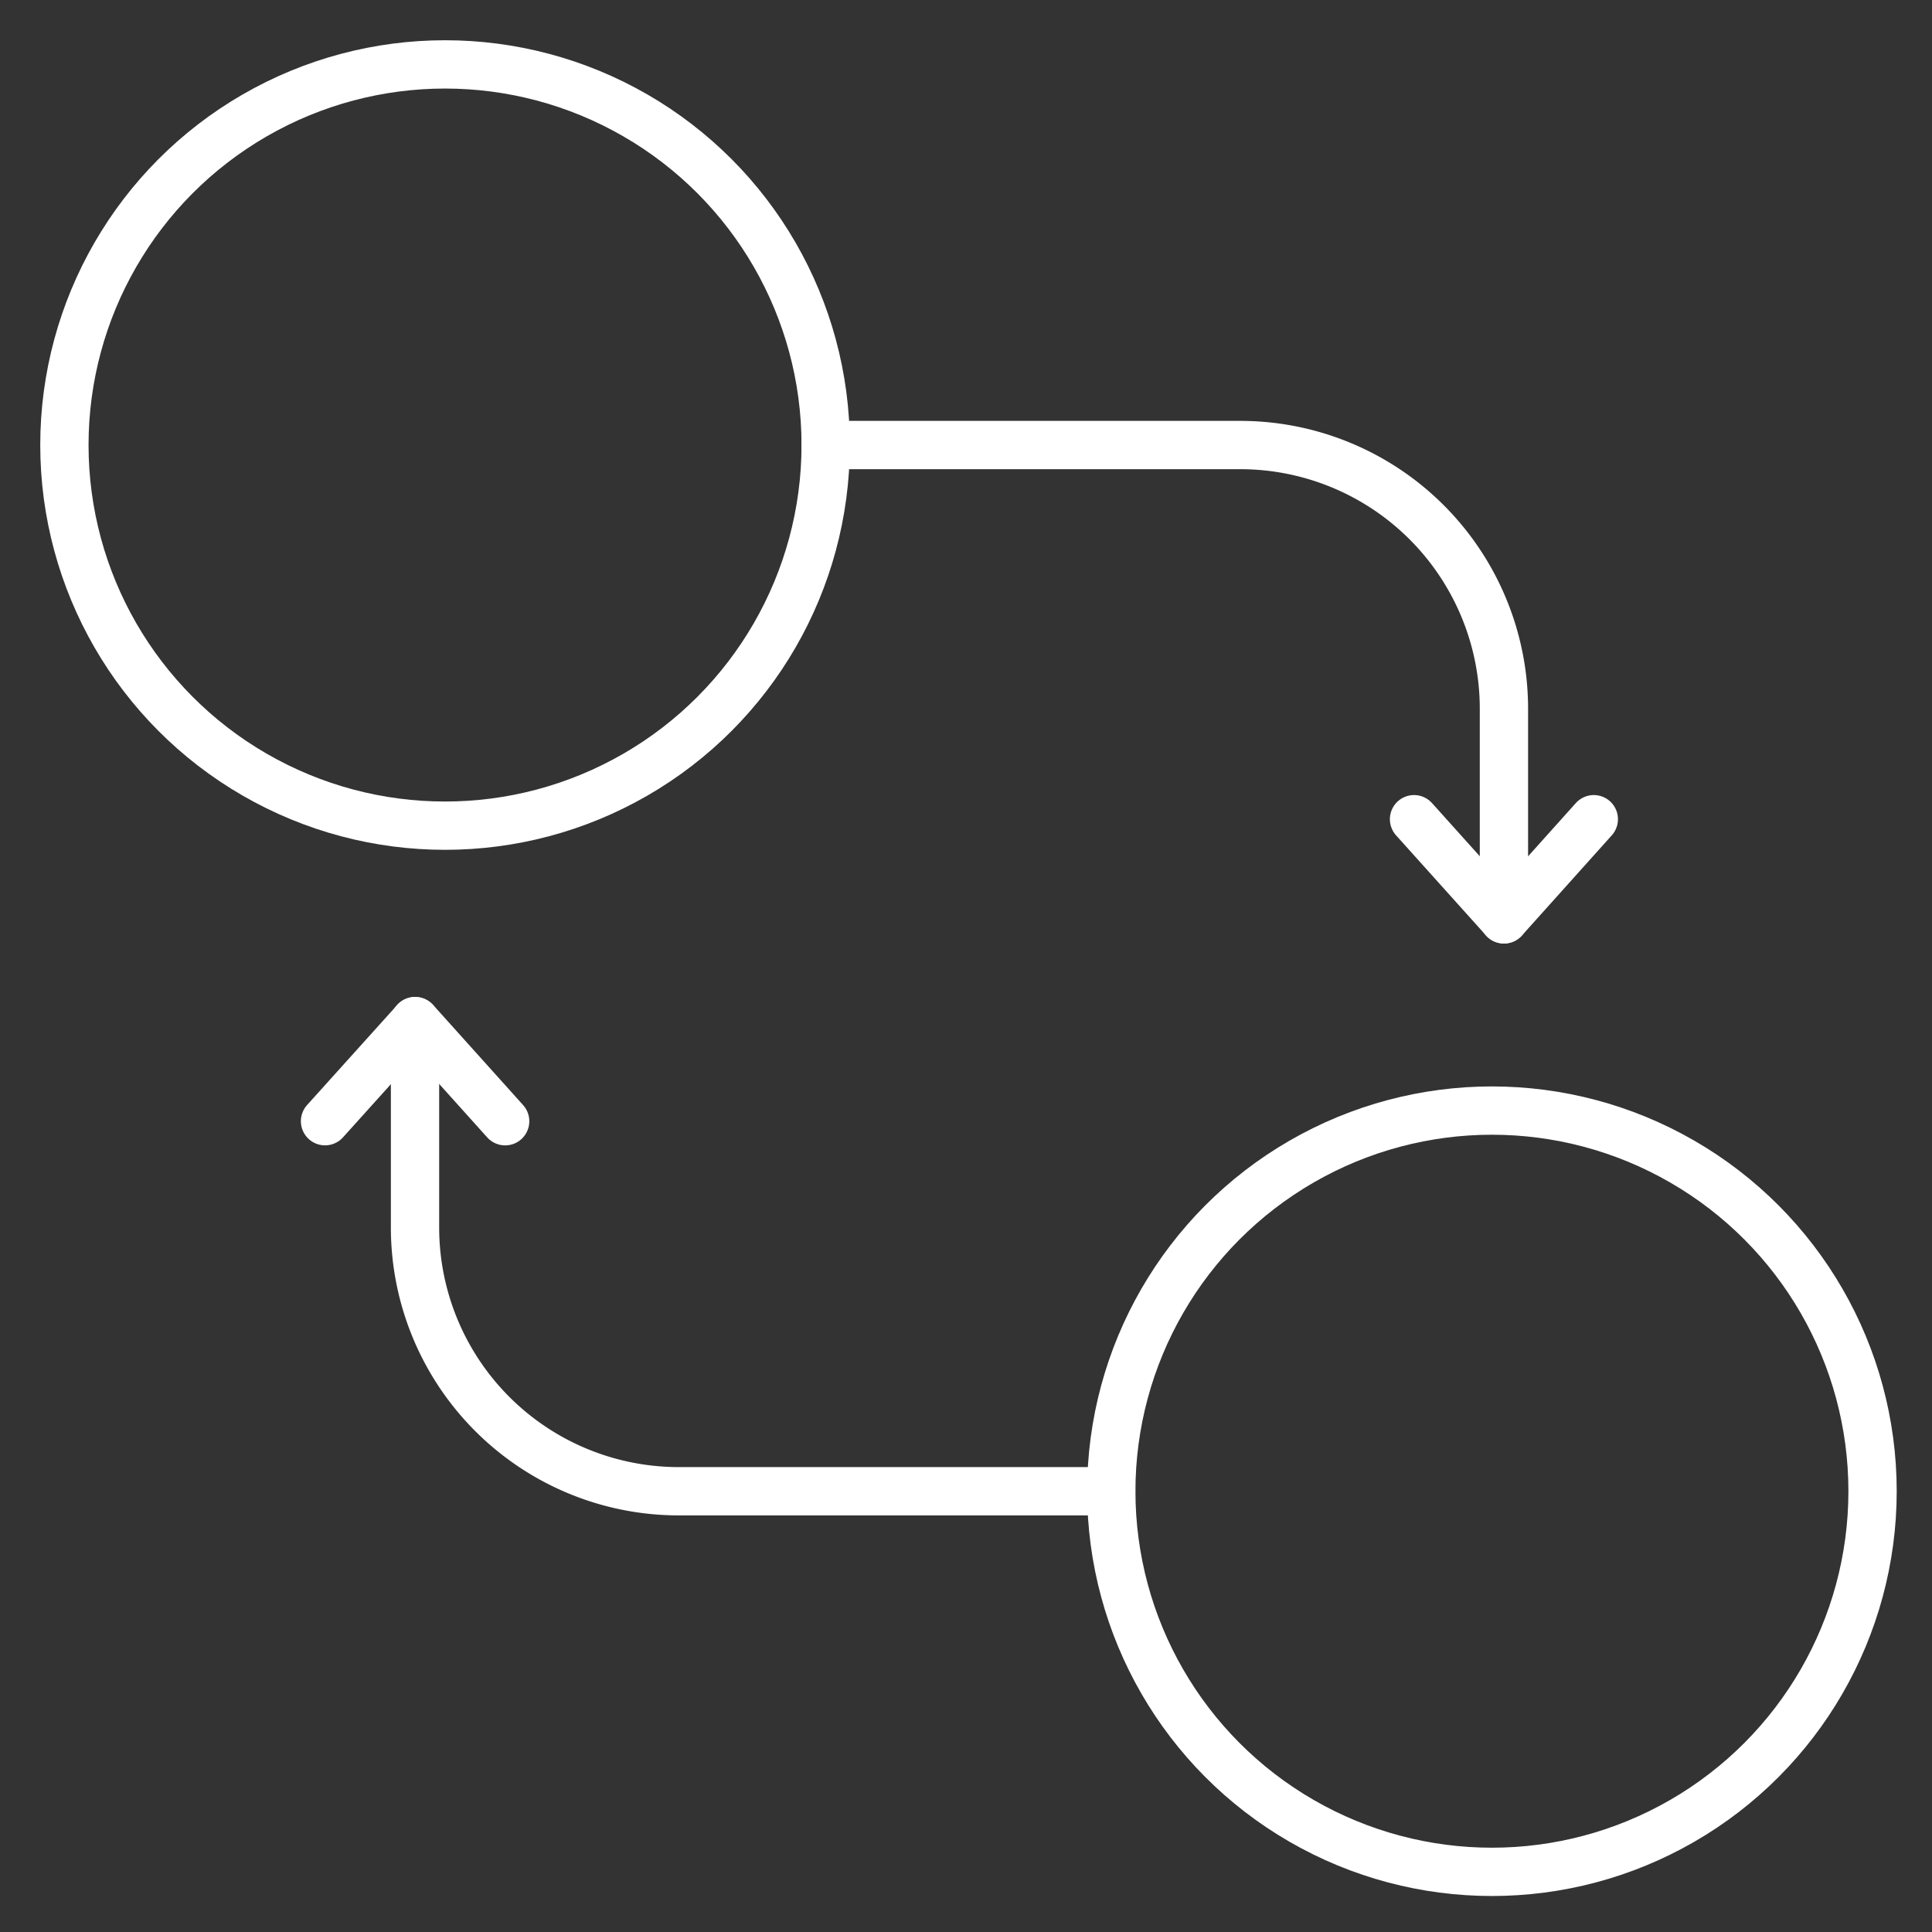 <svg xmlns="http://www.w3.org/2000/svg" xmlns:xlink="http://www.w3.org/1999/xlink" width="60" height="60" viewBox="0 0 60 60">
  <rect x="0" y="0" width="60" height="60" fill="#333333" stroke="none"/>
  <defs>
    <clipPath id="clip-path">
      <rect id="Rectangle_6856" data-name="Rectangle 6856" width="60" height="60" transform="translate(1021 2522)" fill="none" stroke="#707070" stroke-width="1"/>
    </clipPath>
  </defs>
  <g id="Sharing_icon" data-name="Sharing icon" transform="translate(-1021 -2522)" clip-path="url(#clip-path)">
    <g id="Group_2699" data-name="Group 2699" transform="translate(1022.292 2523.292)">
      <g id="Group_2698" data-name="Group 2698" transform="translate(0.708 0.708)">
        <circle id="Ellipse_1430" data-name="Ellipse 1430" cx="11.821" cy="11.821" r="11.821" transform="translate(32.512 32.49)" fill="none" stroke="#fff" stroke-linecap="round" stroke-linejoin="round" stroke-width="1.5"/>
        <circle id="Ellipse_1431" data-name="Ellipse 1431" cx="11.821" cy="11.821" r="11.821" fill="none" stroke="#fff" stroke-linecap="round" stroke-linejoin="round" stroke-width="1.5"/>
        <path id="Path_13669" data-name="Path 13669" d="M74.844,42.37V35.807a8.192,8.192,0,0,0-8.168-8.168h-12.9" transform="translate(-30.138 -15.818)" fill="none" stroke="#fff" stroke-linecap="round" stroke-linejoin="round" stroke-width="1.5"/>
        <path id="Path_13670" data-name="Path 13670" d="M25.58,67.2v6.433A8.192,8.192,0,0,0,33.748,81.8H47.2" transform="translate(-14.691 -37.488)" fill="none" stroke="#fff" stroke-linecap="round" stroke-linejoin="round" stroke-width="1.5"/>
        <path id="Path_13671" data-name="Path 13671" d="M19.4,70.308,22.2,67.2l2.794,3.109" transform="translate(-11.306 -37.488)" fill="none" stroke="#fff" stroke-linecap="round" stroke-linejoin="round" stroke-width="1.5"/>
        <path id="Path_13672" data-name="Path 13672" d="M99.769,53.336l-2.789,3.109-2.794-3.109" transform="translate(-52.272 -29.895)" fill="none" stroke="#fff" stroke-linecap="round" stroke-linejoin="round" stroke-width="1.5"/>
      </g>
    </g>
  </g>
</svg>
